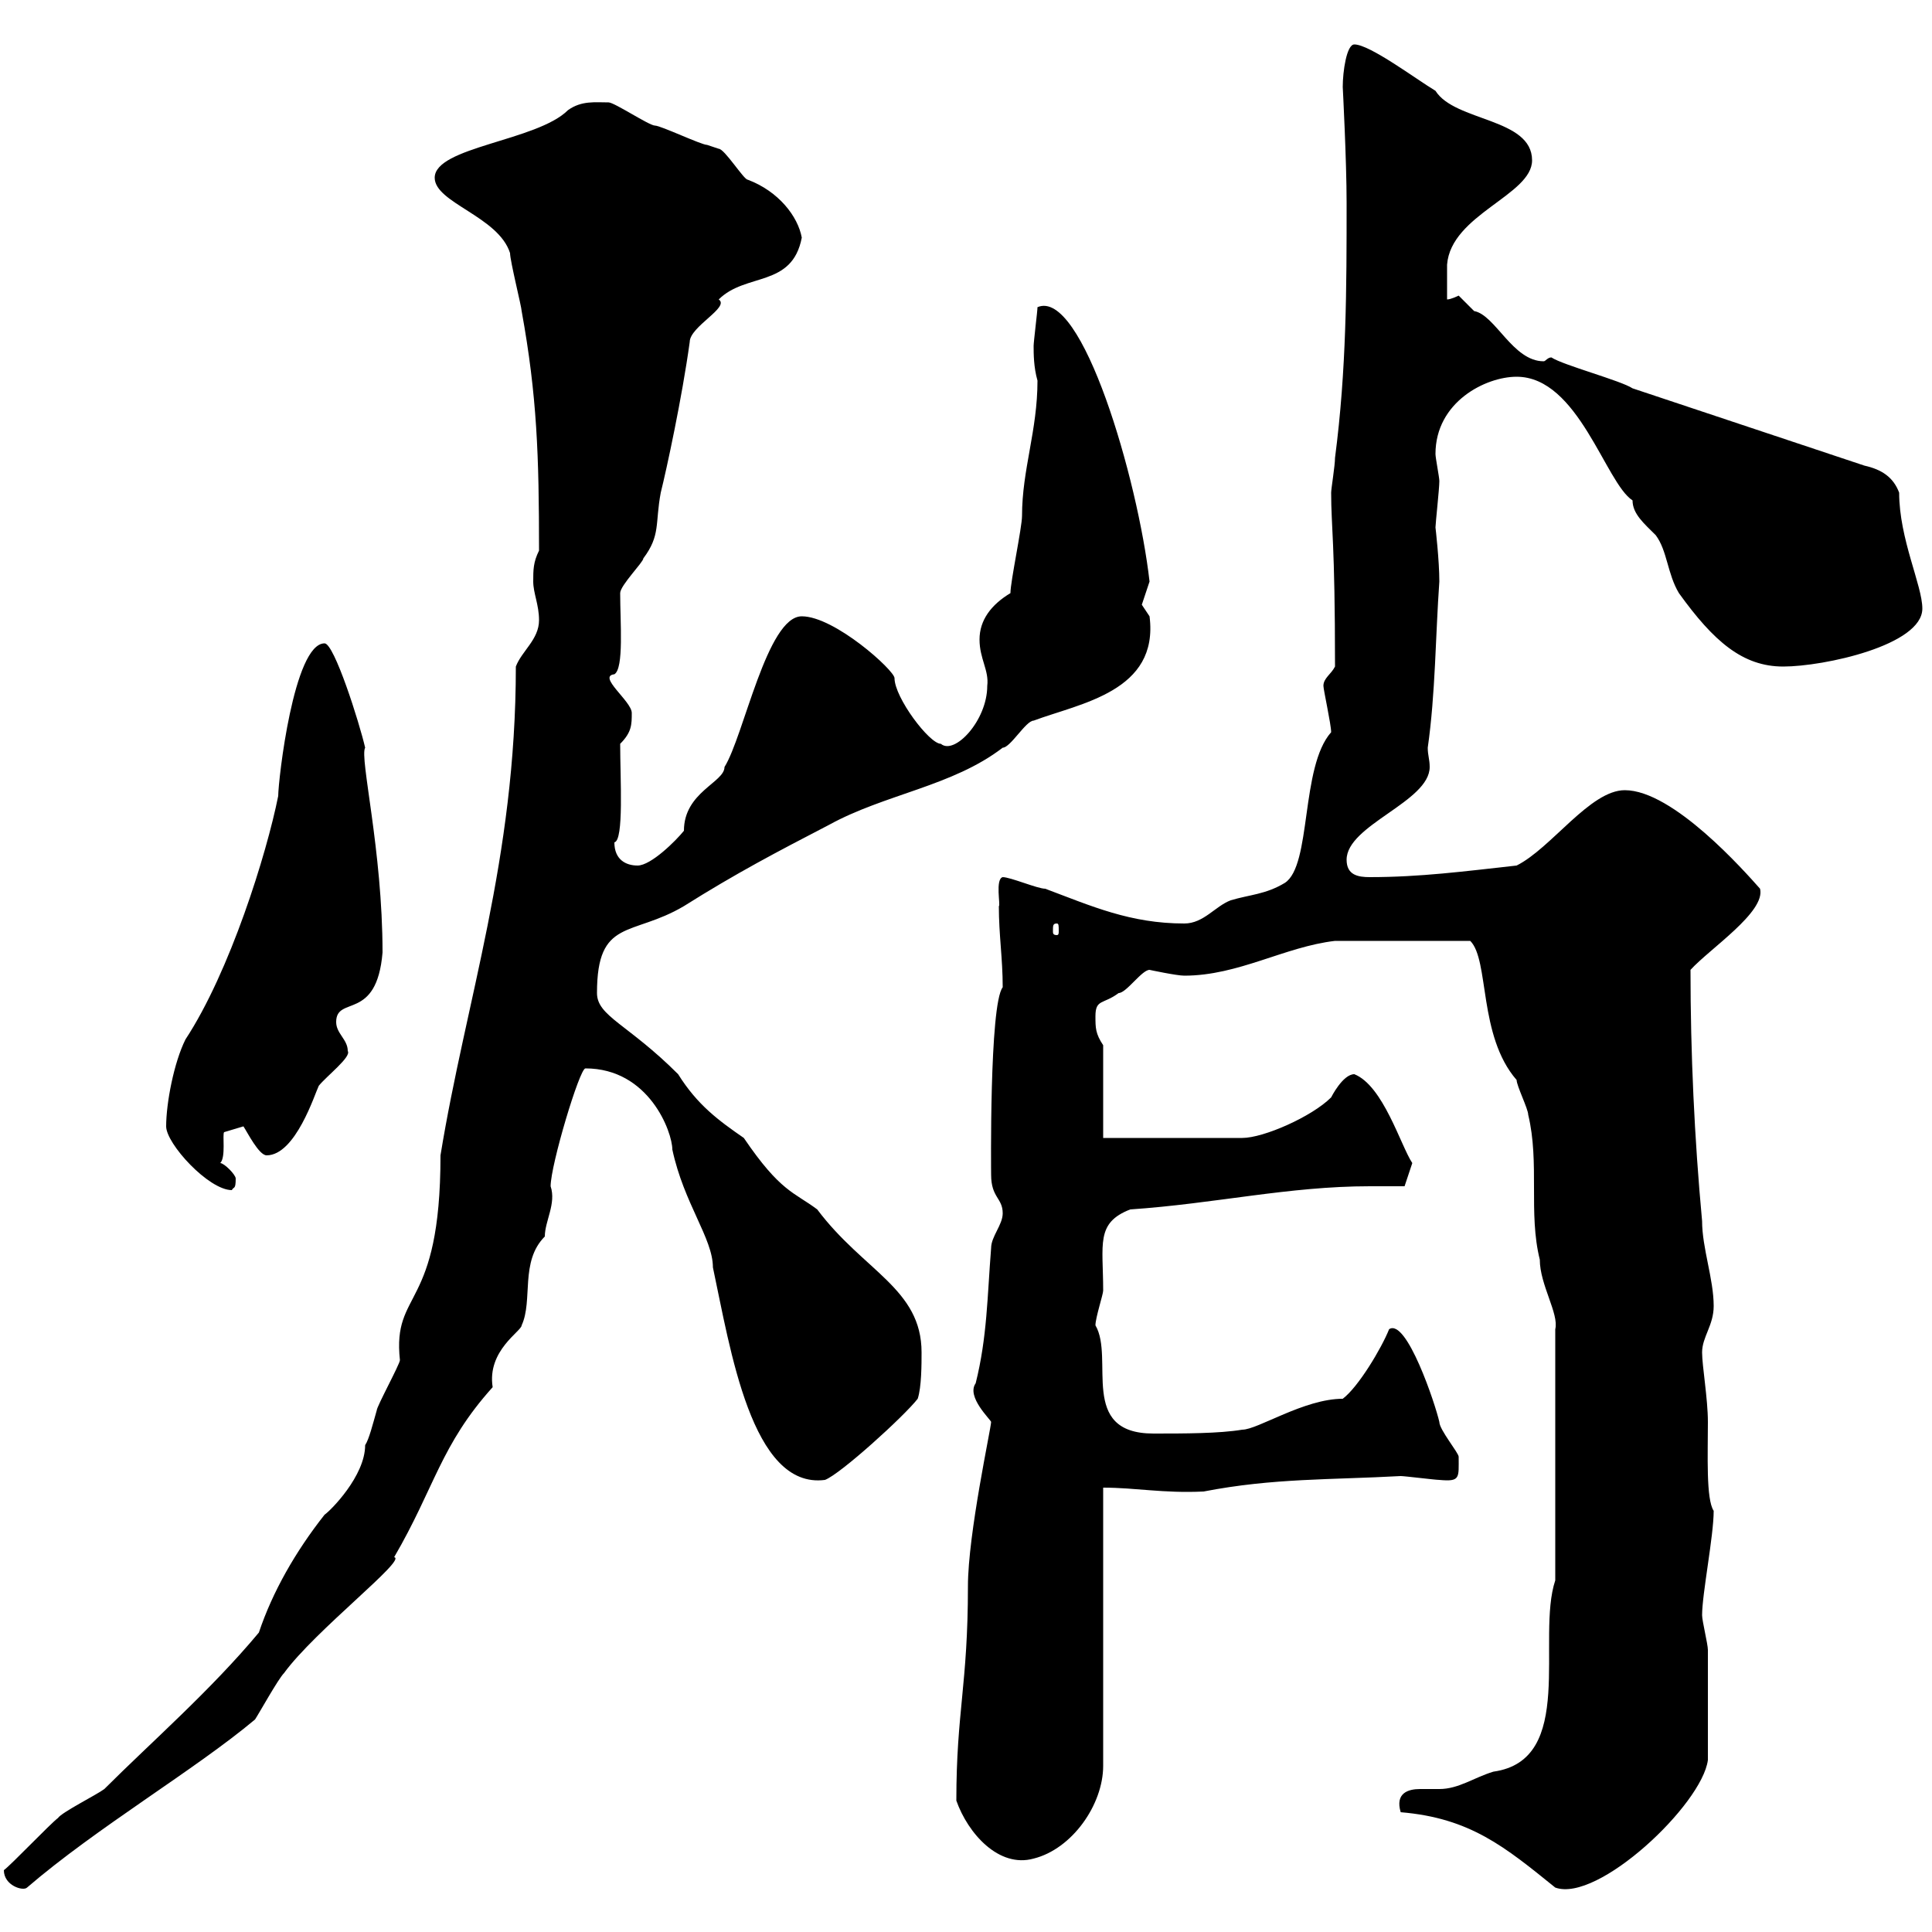 <svg xmlns="http://www.w3.org/2000/svg" xmlns:xlink="http://www.w3.org/1999/xlink" width="300" height="300"><path d="M0.60 290.40C0.60 292.80 3.60 293.70 4.20 293.10C15 283.80 30.30 274.80 39.60 267C40.20 266.10 43.20 260.70 44.10 259.80C48.90 253.20 63.30 242.10 61.20 241.80C67.50 231 68.40 224.40 76.50 215.40C75.60 209.70 81 206.70 81 205.80C82.80 201.90 80.70 195.90 84.60 192C84.60 189.60 86.40 186.90 85.50 184.20C85.50 180.90 90 165.90 90.90 165.90C100.80 165.90 104.40 175.80 104.40 178.50C106.20 186.90 110.70 192.30 110.70 196.80C113.40 209.40 116.70 231.30 128.10 229.80C130.50 228.90 140.40 219.90 142.50 217.20C143.10 215.40 143.10 211.80 143.10 210C143.10 200.10 134.10 197.40 126.90 187.80C123.30 185.10 121.20 185.10 115.50 176.70C111.60 174 108.30 171.60 105.30 166.80C97.50 159 92.70 157.80 92.70 154.20C92.70 142.50 98.10 145.50 106.20 140.70C114.30 135.60 120.60 132.30 128.70 128.10C137.40 123.30 147.90 122.10 155.70 116.10C156.90 116.10 159.30 111.90 160.50 111.90C167.70 109.20 180 107.40 178.50 95.70C178.50 95.70 177.30 93.90 177.30 93.90C177.30 93.90 178.50 90.30 178.50 90.30C176.70 74.40 168 44.70 161.10 47.70C161.10 48.30 160.50 53.10 160.50 53.70C160.50 54.90 160.50 57 161.10 59.10C161.10 66.90 158.70 72.90 158.70 80.10C158.70 81.90 156.90 90.30 156.90 92.10C153.90 93.90 152.10 96.30 152.10 99.30C152.10 102.30 153.60 104.10 153.30 106.50C153.30 111.90 148.20 117.30 146.10 115.50C144.30 115.50 138.90 108.30 138.90 105.30C138.90 104.10 129.60 95.70 124.50 95.70C119.10 95.70 115.50 114.30 112.50 119.10C112.50 121.50 106.20 123 106.20 129C105 130.50 101.10 134.40 99 134.40C97.20 134.40 95.40 133.50 95.40 130.80C96.90 130.50 96.30 120.90 96.30 115.50C98.10 113.70 98.10 112.50 98.10 110.70C98.10 108.90 92.70 105 95.40 104.70C96.90 103.80 96.30 96.60 96.30 92.10C96.30 90.90 99.90 87.30 99.90 86.70C102.60 83.10 101.70 81.30 102.60 76.50C103.50 72.90 105.90 61.80 107.10 53.10C107.10 50.70 113.40 47.70 111.60 46.50C115.80 42.30 123 44.70 124.50 36.90C123.90 33.60 120.90 29.70 116.10 27.90C115.50 27.90 112.50 23.10 111.60 23.10C111.60 23.10 109.80 22.50 109.80 22.50C108.90 22.50 102.60 19.50 101.70 19.50C100.80 19.50 95.40 15.90 94.50 15.90C92.40 15.90 90.30 15.60 88.20 17.10C83.40 21.90 67.50 22.80 67.50 27.60C67.50 31.50 77.40 33.60 79.20 39.30C79.20 40.50 81 47.70 81 48.30C83.40 61.50 83.70 70.80 83.70 85.50C82.80 87.30 82.80 88.50 82.80 90.30C82.80 92.10 83.70 93.90 83.70 96.30C83.70 99.30 81 101.10 80.10 103.50C80.10 133.50 72.30 155.40 68.40 179.40C68.40 203.70 60.90 200.10 62.10 211.20C62.10 211.80 58.50 218.40 58.50 219C57.90 221.10 57.30 223.50 56.70 224.40C56.70 229.20 51.30 234.60 50.40 235.20C45.90 240.90 42.30 247.20 40.20 253.50C32.70 262.50 23.40 270.60 16.20 277.80C15 278.70 9.60 281.40 9 282.30C7.80 283.20 1.80 289.50 0.60 290.40ZM217.50 281.40C228.30 282.30 233.70 286.80 241.50 293.10C248.10 295.50 264.30 280.20 265.20 273.30C265.20 268.50 265.20 259.80 265.20 256.20C265.20 255.30 264.30 251.70 264.30 250.80C264.30 247.50 266.10 238.50 266.10 234.60C264.90 232.80 265.20 225.90 265.20 220.80C265.20 217.20 264.30 212.10 264.30 210C264.30 207.60 266.10 205.80 266.10 202.80C266.10 198.60 264.30 193.80 264.30 189.60C263.10 176.70 262.50 163.50 262.50 150.60C265.50 147.30 274.20 141.60 273.30 138C270.90 135.30 259.80 122.70 252.30 122.70C246.90 122.70 240.90 131.70 235.50 134.40C227.40 135.30 220.50 136.20 212.70 136.20C210.90 136.20 209.10 135.90 209.10 133.50C209.10 128.10 222 124.50 222 119.10C222 117.90 221.70 117.30 221.70 116.10C222.90 107.70 222.90 98.70 223.50 90.30C223.50 87 222.90 81.90 222.90 81.90C222.90 81.30 223.50 75.90 223.50 74.70C223.50 74.10 222.90 71.10 222.90 70.50C222.90 62.40 230.70 58.50 235.50 58.50C245.10 58.50 249.30 75 253.50 77.70C253.50 79.80 255.30 81.30 257.10 83.10C258.90 85.50 258.90 89.10 260.70 92.10C266.10 99.60 270.60 103.50 276.90 103.50C283.20 103.50 298.50 100.20 298.50 94.50C298.50 90.90 294.90 83.70 294.90 76.50C294 74.10 292.20 72.90 289.50 72.30L255.30 60.90C255.30 60.90 253.50 60.30 253.50 60.30C251.70 59.10 242.70 56.70 240.90 55.50C240.30 55.50 240 56.10 239.70 56.10C234.90 56.10 232.20 48.90 228.90 48.30C228.90 48.30 226.50 45.90 226.50 45.90C226.50 45.90 225.30 46.50 224.70 46.50C224.70 45.90 224.70 42.30 224.70 41.10C225.30 33.30 237.90 30.30 237.90 24.90C237.90 18.30 225.90 18.90 222.90 14.10C219.90 12.30 212.70 6.90 210.30 6.90C209.10 6.90 208.50 11.10 208.50 13.50C208.50 13.50 209.10 24.90 209.10 31.50C209.10 44.70 209.10 57.30 207.30 71.10C207.30 72.30 206.70 75.90 206.70 76.50C206.70 81.90 207.30 84 207.30 103.50C206.70 104.70 205.50 105.30 205.50 106.50C205.50 107.10 206.70 112.50 206.70 113.70C201.90 119.10 203.70 134.40 199.50 137.10C196.50 138.90 194.10 138.90 191.10 139.80C188.70 140.70 186.90 143.40 183.90 143.40C175.50 143.40 169.50 140.70 162.30 138C161.10 138 156.90 136.20 155.70 136.20C154.50 136.50 155.40 140.70 155.10 140.70C155.10 145.20 155.70 148.80 155.70 153.30C153.60 156 153.90 182.40 153.90 182.40C153.90 186 155.70 186 155.70 188.40C155.70 190.20 153.90 192 153.90 193.80C153.30 201.30 153.30 207.60 151.50 214.80C150 216.90 153.90 220.50 153.90 220.80C153.90 221.70 150.30 238.20 150.30 246.30C150.30 261.60 148.50 265.80 148.50 279.60C150.30 284.70 155.10 290.10 160.50 288.60C166.50 287.10 171.30 280.20 171.30 274.20L171.30 231C176.40 231 180.60 231.90 186.90 231.60C197.70 229.50 206.70 229.80 217.50 229.20C218.10 229.20 222.90 229.80 223.50 229.80C226.80 230.10 226.50 229.50 226.50 226.20C226.50 225.60 223.50 222 223.50 220.80C222.90 218.10 218.40 204.60 215.70 206.40C214.50 209.40 210.90 215.40 208.50 217.20C202.50 217.20 195.30 222 192.90 222C189.30 222.60 183.90 222.60 179.10 222.60C167.40 222.60 173.10 210.90 170.10 205.80C170.10 204.60 171.30 201 171.30 200.40C171.30 193.20 170.10 189.90 175.50 187.80C188.70 186.90 200.10 184.20 212.70 184.20C214.50 184.20 216.30 184.20 218.10 184.20L219.30 180.60C217.50 177.90 214.80 168.60 210.30 166.80C208.50 166.80 206.70 170.40 206.70 170.40C203.70 173.40 196.20 176.70 192.90 176.70L171.30 176.70L171.30 162.30C170.10 160.50 170.10 159.60 170.10 157.80C170.10 155.10 171.30 156 173.70 154.20C174.90 154.20 177.30 150.60 178.50 150.60C178.50 150.60 182.70 151.50 183.90 151.50C192.30 151.50 199.50 147 207.30 146.10C211.20 146.10 212.10 146.10 228.30 146.10C231.30 149.10 229.50 160.80 235.50 167.70C235.50 168.60 237.30 172.20 237.30 173.10C239.10 180.60 237.30 188.40 239.10 195.60C239.10 199.50 242.10 204 241.50 206.40L241.50 245.40C238.50 254.40 244.80 273.30 231.90 275.10C228.90 276 226.50 277.80 223.50 277.80C222.90 277.80 221.70 277.80 220.50 277.80C218.70 277.80 216.60 278.40 217.50 281.40ZM25.80 174.90C25.80 177.60 32.40 184.80 36 184.80C36.30 184.20 36.60 184.80 36.60 183C36.60 182.40 34.80 180.60 34.20 180.60C35.10 179.70 34.50 176.10 34.80 175.80C34.80 175.80 37.80 174.90 37.80 174.90C38.40 175.80 40.20 179.40 41.40 179.40C45.90 179.40 48.90 169.80 49.50 168.60C50.70 167.10 54.60 164.10 54 163.20C54 161.40 52.20 160.50 52.20 158.70C52.20 154.50 58.50 158.70 59.40 147.90C59.40 132 55.80 117.60 56.70 116.10C55.80 112.20 51.90 99.90 50.40 99.90C45.60 99.90 43.20 121.20 43.20 123.60C41.40 132.60 35.70 150.90 28.80 161.40C27 165 25.80 171.30 25.80 174.90ZM164.10 143.40C164.40 143.40 164.40 143.70 164.40 144.60C164.40 144.90 164.40 145.20 164.10 145.20C163.50 145.20 163.50 144.90 163.50 144.60C163.50 143.70 163.50 143.40 164.10 143.40Z"/></svg>